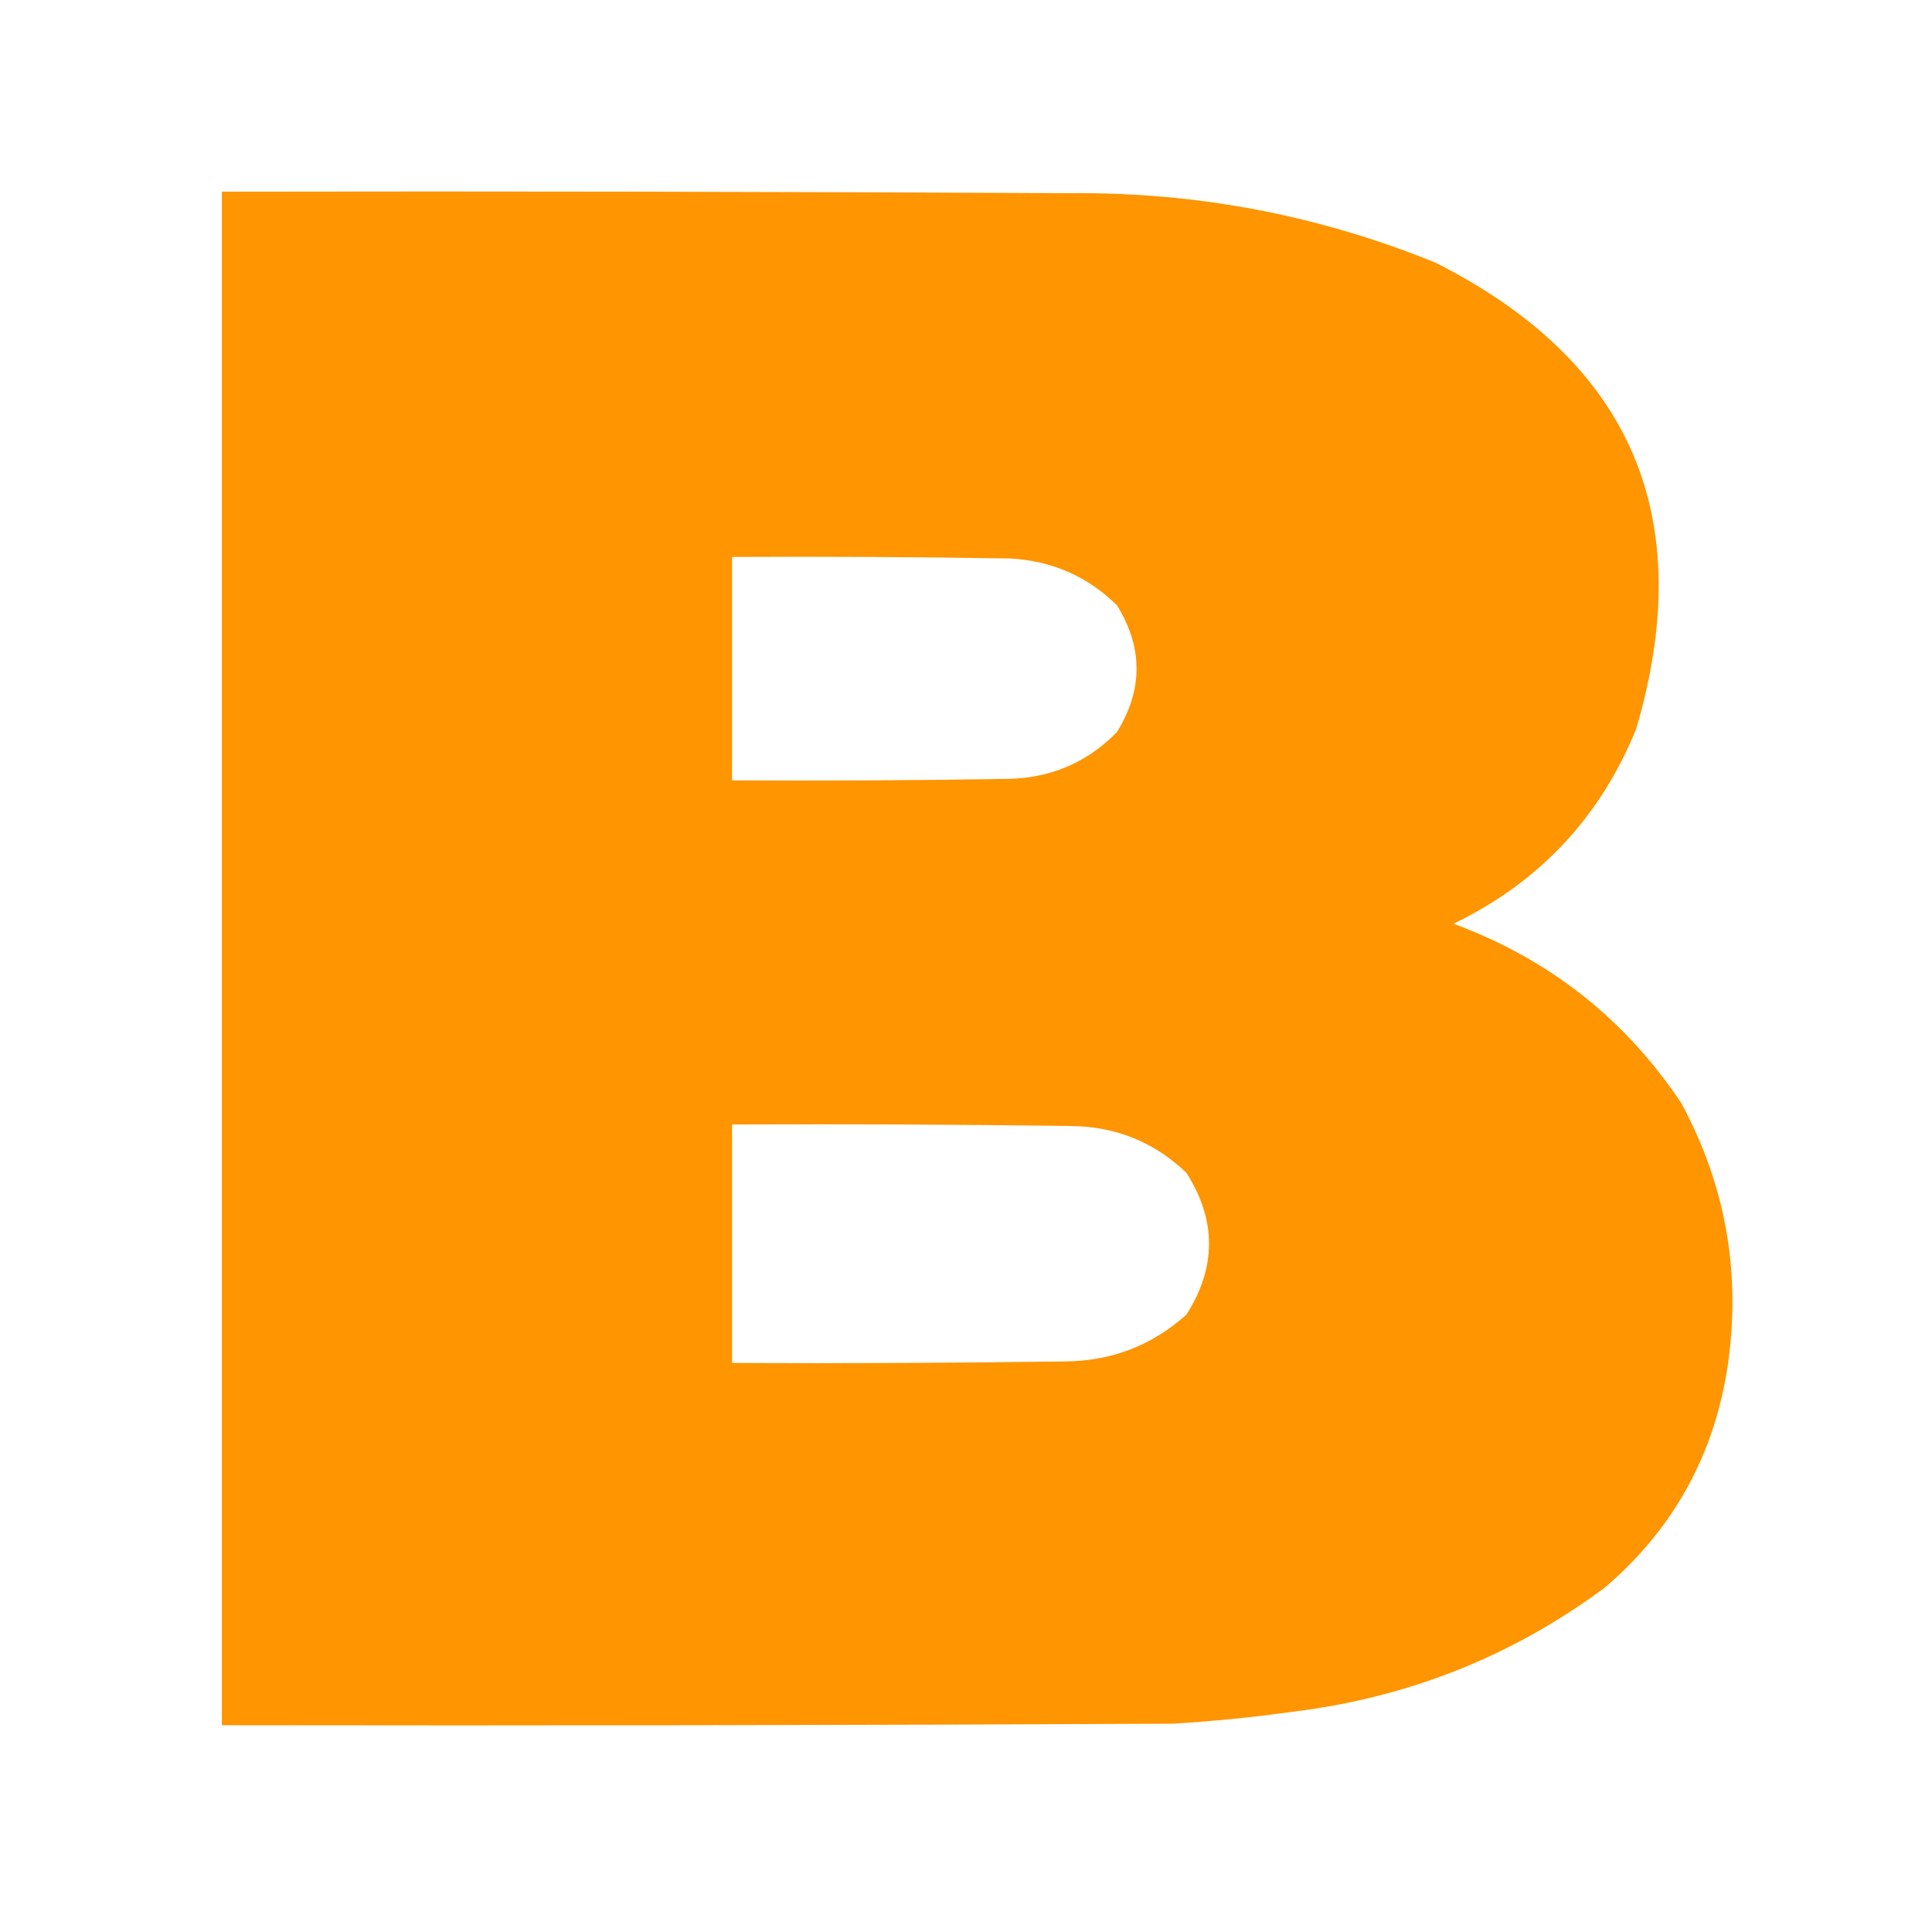 <?xml version="1.0" encoding="UTF-8"?> <svg xmlns="http://www.w3.org/2000/svg" xmlns:xlink="http://www.w3.org/1999/xlink" version="1.1" width="640px" height="640px" style="shape-rendering:geometricPrecision; text-rendering:geometricPrecision; image-rendering:optimizeQuality; fill-rule:evenodd; clip-rule:evenodd"><g><path style="opacity:0.995" fill="#fe9500" d="M 73.5,63.5 C 167.167,63.333 260.834,63.5 354.5,64C 396.432,63.598 436.766,71.265 475.5,87C 540.467,119.792 562.634,171.292 542,241.5C 530.094,270.739 509.928,292.239 481.5,306C 513.187,317.701 538.354,337.534 557,365.5C 572.034,393.423 577.034,423.089 572,454.5C 567.189,483.293 553.689,507.126 531.5,526C 500.925,548.646 466.591,562.313 428.5,567C 415.22,568.861 401.887,570.195 388.5,571C 283.501,571.5 178.501,571.667 73.5,571.5C 73.5,402.167 73.5,232.833 73.5,63.5 Z M 242.5,184.5 C 273.168,184.333 303.835,184.5 334.5,185C 348.367,185.726 360.2,190.892 370,200.5C 378.667,214.5 378.667,228.5 370,242.5C 360.32,252.42 348.486,257.586 334.5,258C 303.835,258.5 273.168,258.667 242.5,258.5C 242.5,233.833 242.5,209.167 242.5,184.5 Z M 242.5,372.5 C 279.835,372.333 317.168,372.5 354.5,373C 369.488,373.108 382.321,378.274 393,388.5C 403,404.167 403,419.833 393,435.5C 381.553,445.764 368.053,450.931 352.5,451C 315.835,451.5 279.168,451.667 242.5,451.5C 242.5,425.167 242.5,398.833 242.5,372.5 Z"></path></g></svg> 